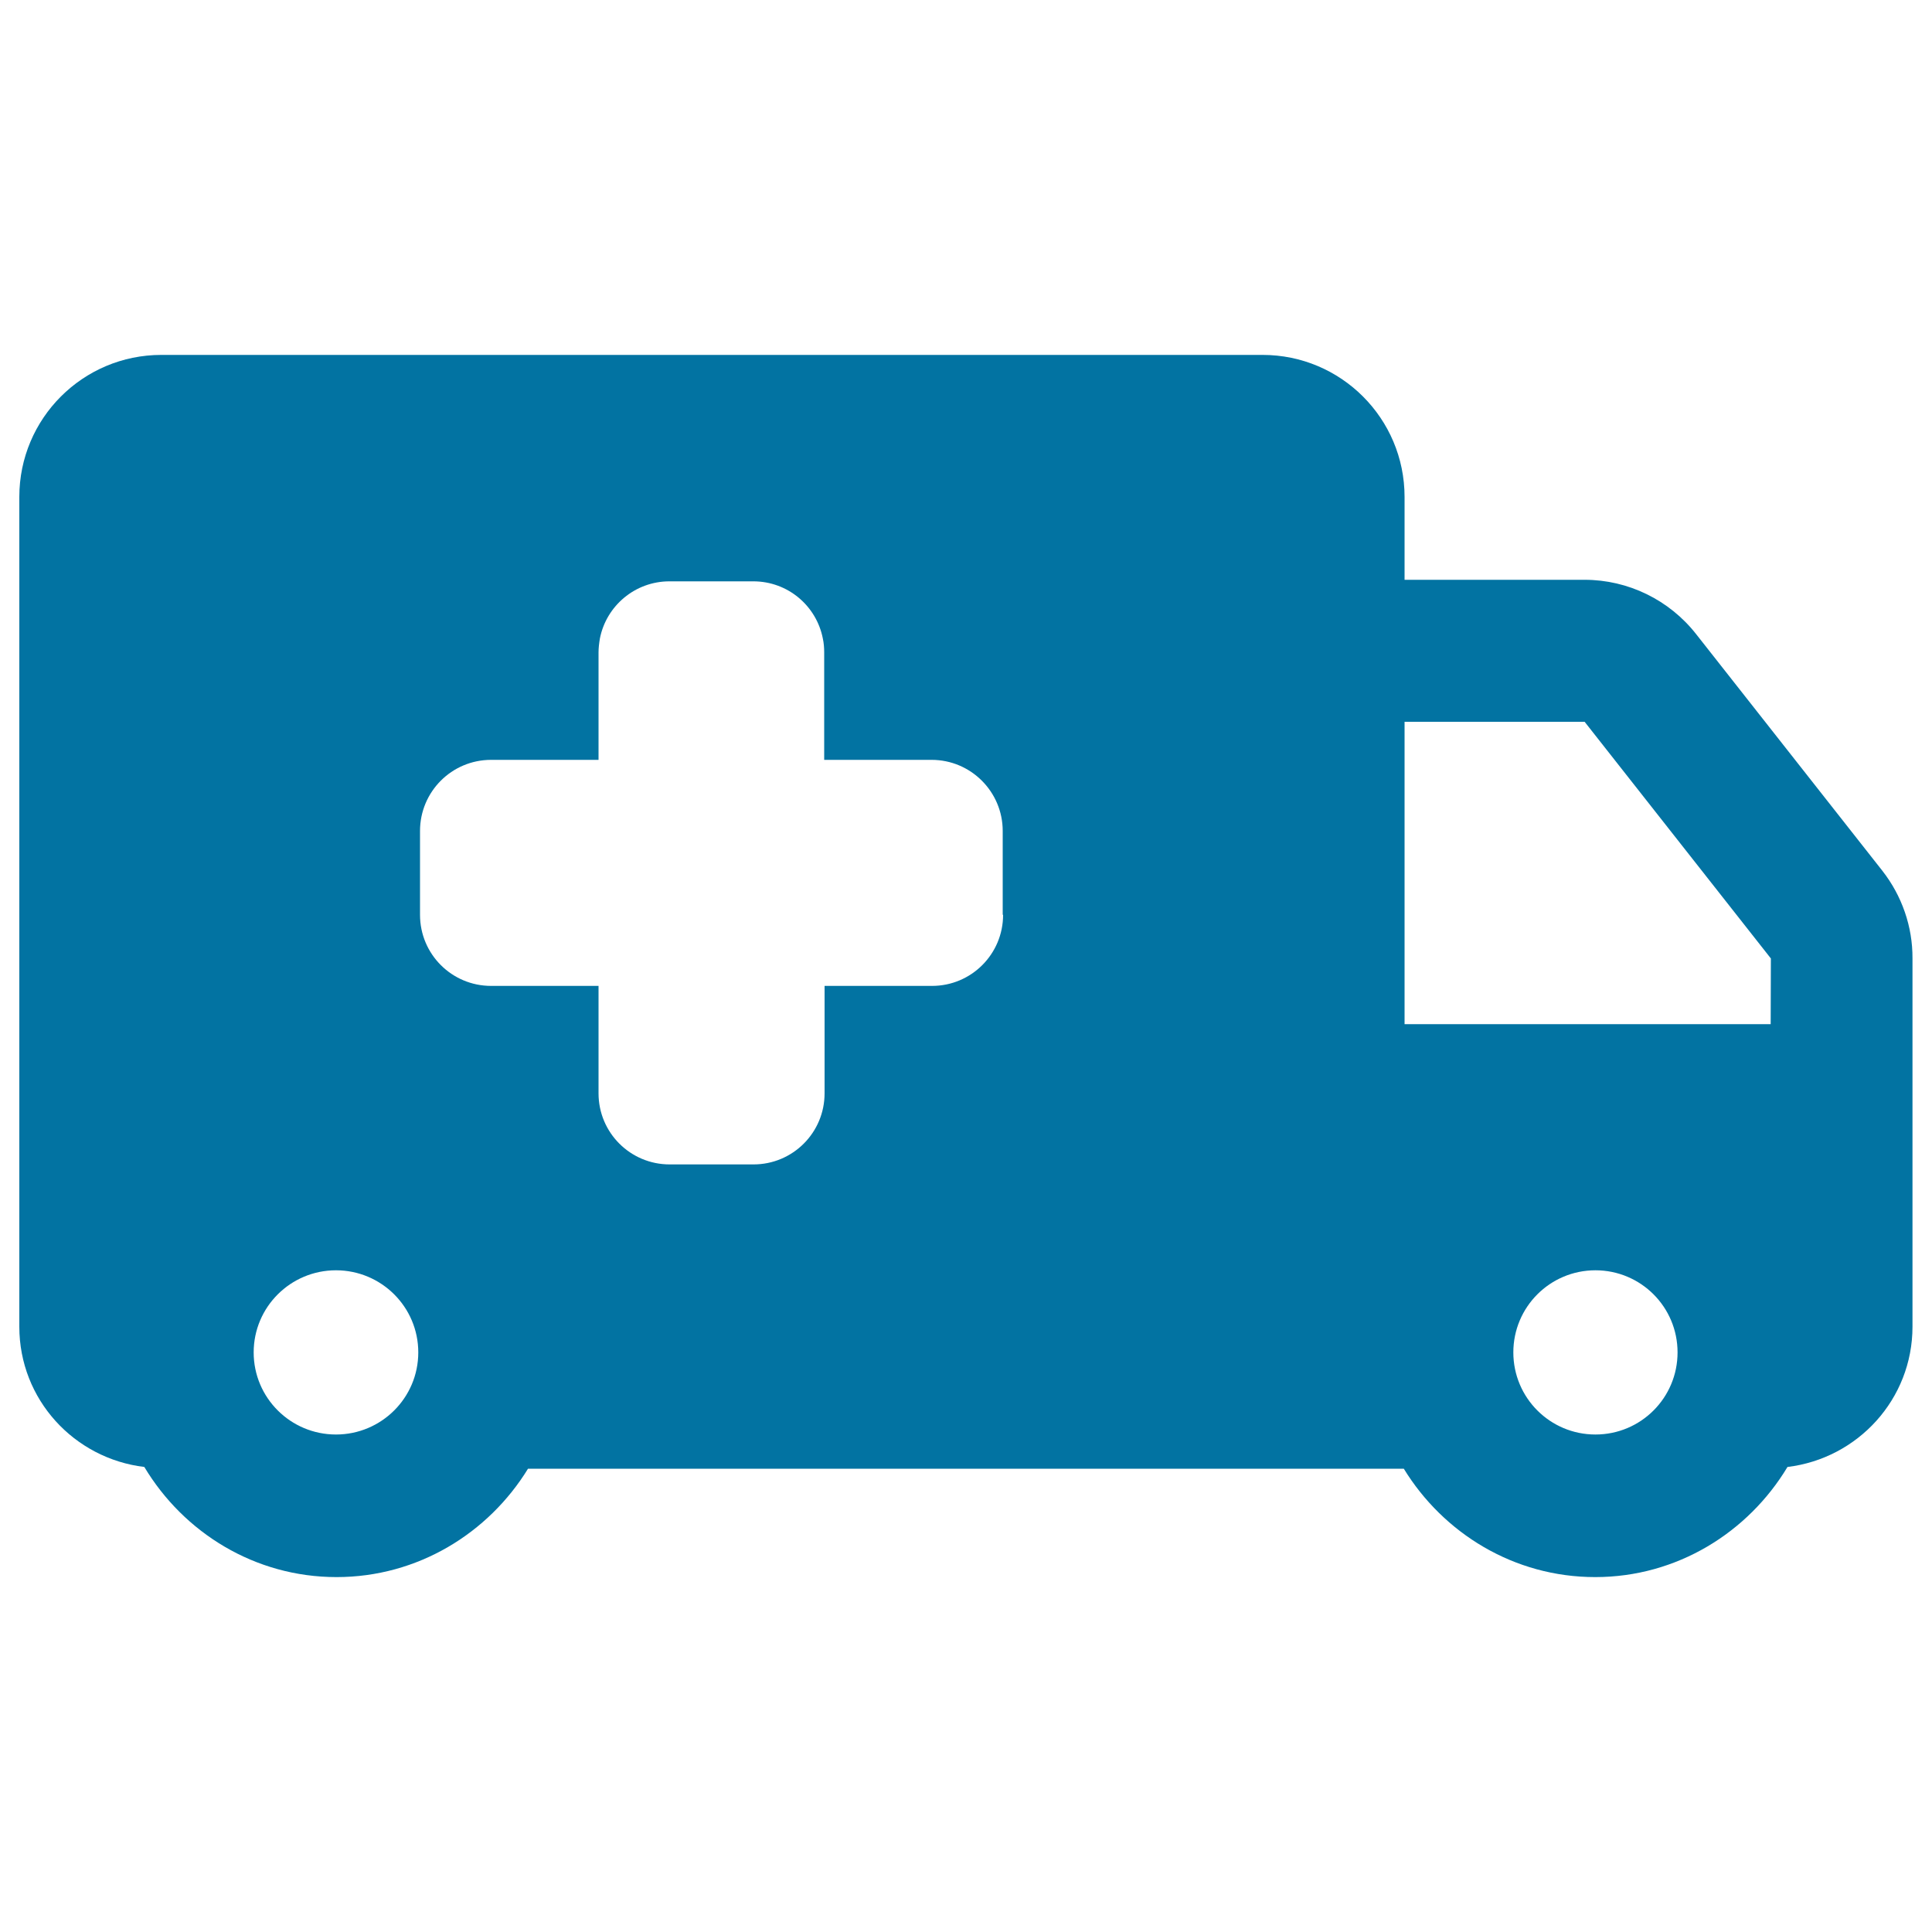 <svg xmlns="http://www.w3.org/2000/svg" viewBox="0 0 1000 1000" style="fill:#0273a2">
<title>Ambulance silhouette heading right SVG icon</title>
<g><path d="M974.3,450.7l-96.4-122.5c-13.9-17.7-35.2-28.1-57.7-28.1H727v-42.9c0-40.6-32.9-73.5-73.5-73.5h-570c-40.6,0-73.5,32.9-73.5,73.5v429.5c0,37.6,28.3,68.2,64.7,72.6c20.4,34,57.2,57,99.5,57c42,0,78.6-22.7,99.1-56.1h453.3c20.5,33.4,57,56.1,99.1,56.1c42.3,0,79.1-23.1,99.5-57c36.4-4.4,64.7-35.1,64.7-72.6V496.1C990,479.6,984.4,463.6,974.3,450.7z M173.9,742.5c-23.5,0-42.6-19-42.6-42.5c0-23.5,19.1-42.5,42.6-42.5s42.6,19,42.6,42.5C216.5,723.5,197.4,742.5,173.9,742.5z M519.2,473.5c0,20.3-16.4,36.8-36.8,36.8h-55.6v19.9v35.7c0,20.3-16.4,36.8-36.8,36.8h-43.4c-20.3,0-36.8-16.4-36.8-36.8v-35.7v-19.9h-55.6c-20.3,0-36.8-16.4-36.8-36.8v-43.4c0-20.3,16.4-36.8,36.8-36.8h55.6v-55.6c0-2.4,0.3-4.8,0.7-7.2c3.3-16.9,18.2-29.6,36-29.6h43.4c17.9,0,32.7,12.7,36,29.6c0.5,2.3,0.7,4.7,0.7,7.2v55.6h55.6c20.3,0,36.8,16.5,36.8,36.8V473.5z M825.8,742.5c-23.5,0-42.5-19-42.5-42.5c0-23.5,19-42.5,42.5-42.5s42.5,19,42.5,42.5C868.3,723.5,849.3,742.5,825.8,742.5z M916.5,530.1H727V373.6h93.2l96.4,122.5L916.5,530.1L916.5,530.1z"/></g>
</svg>